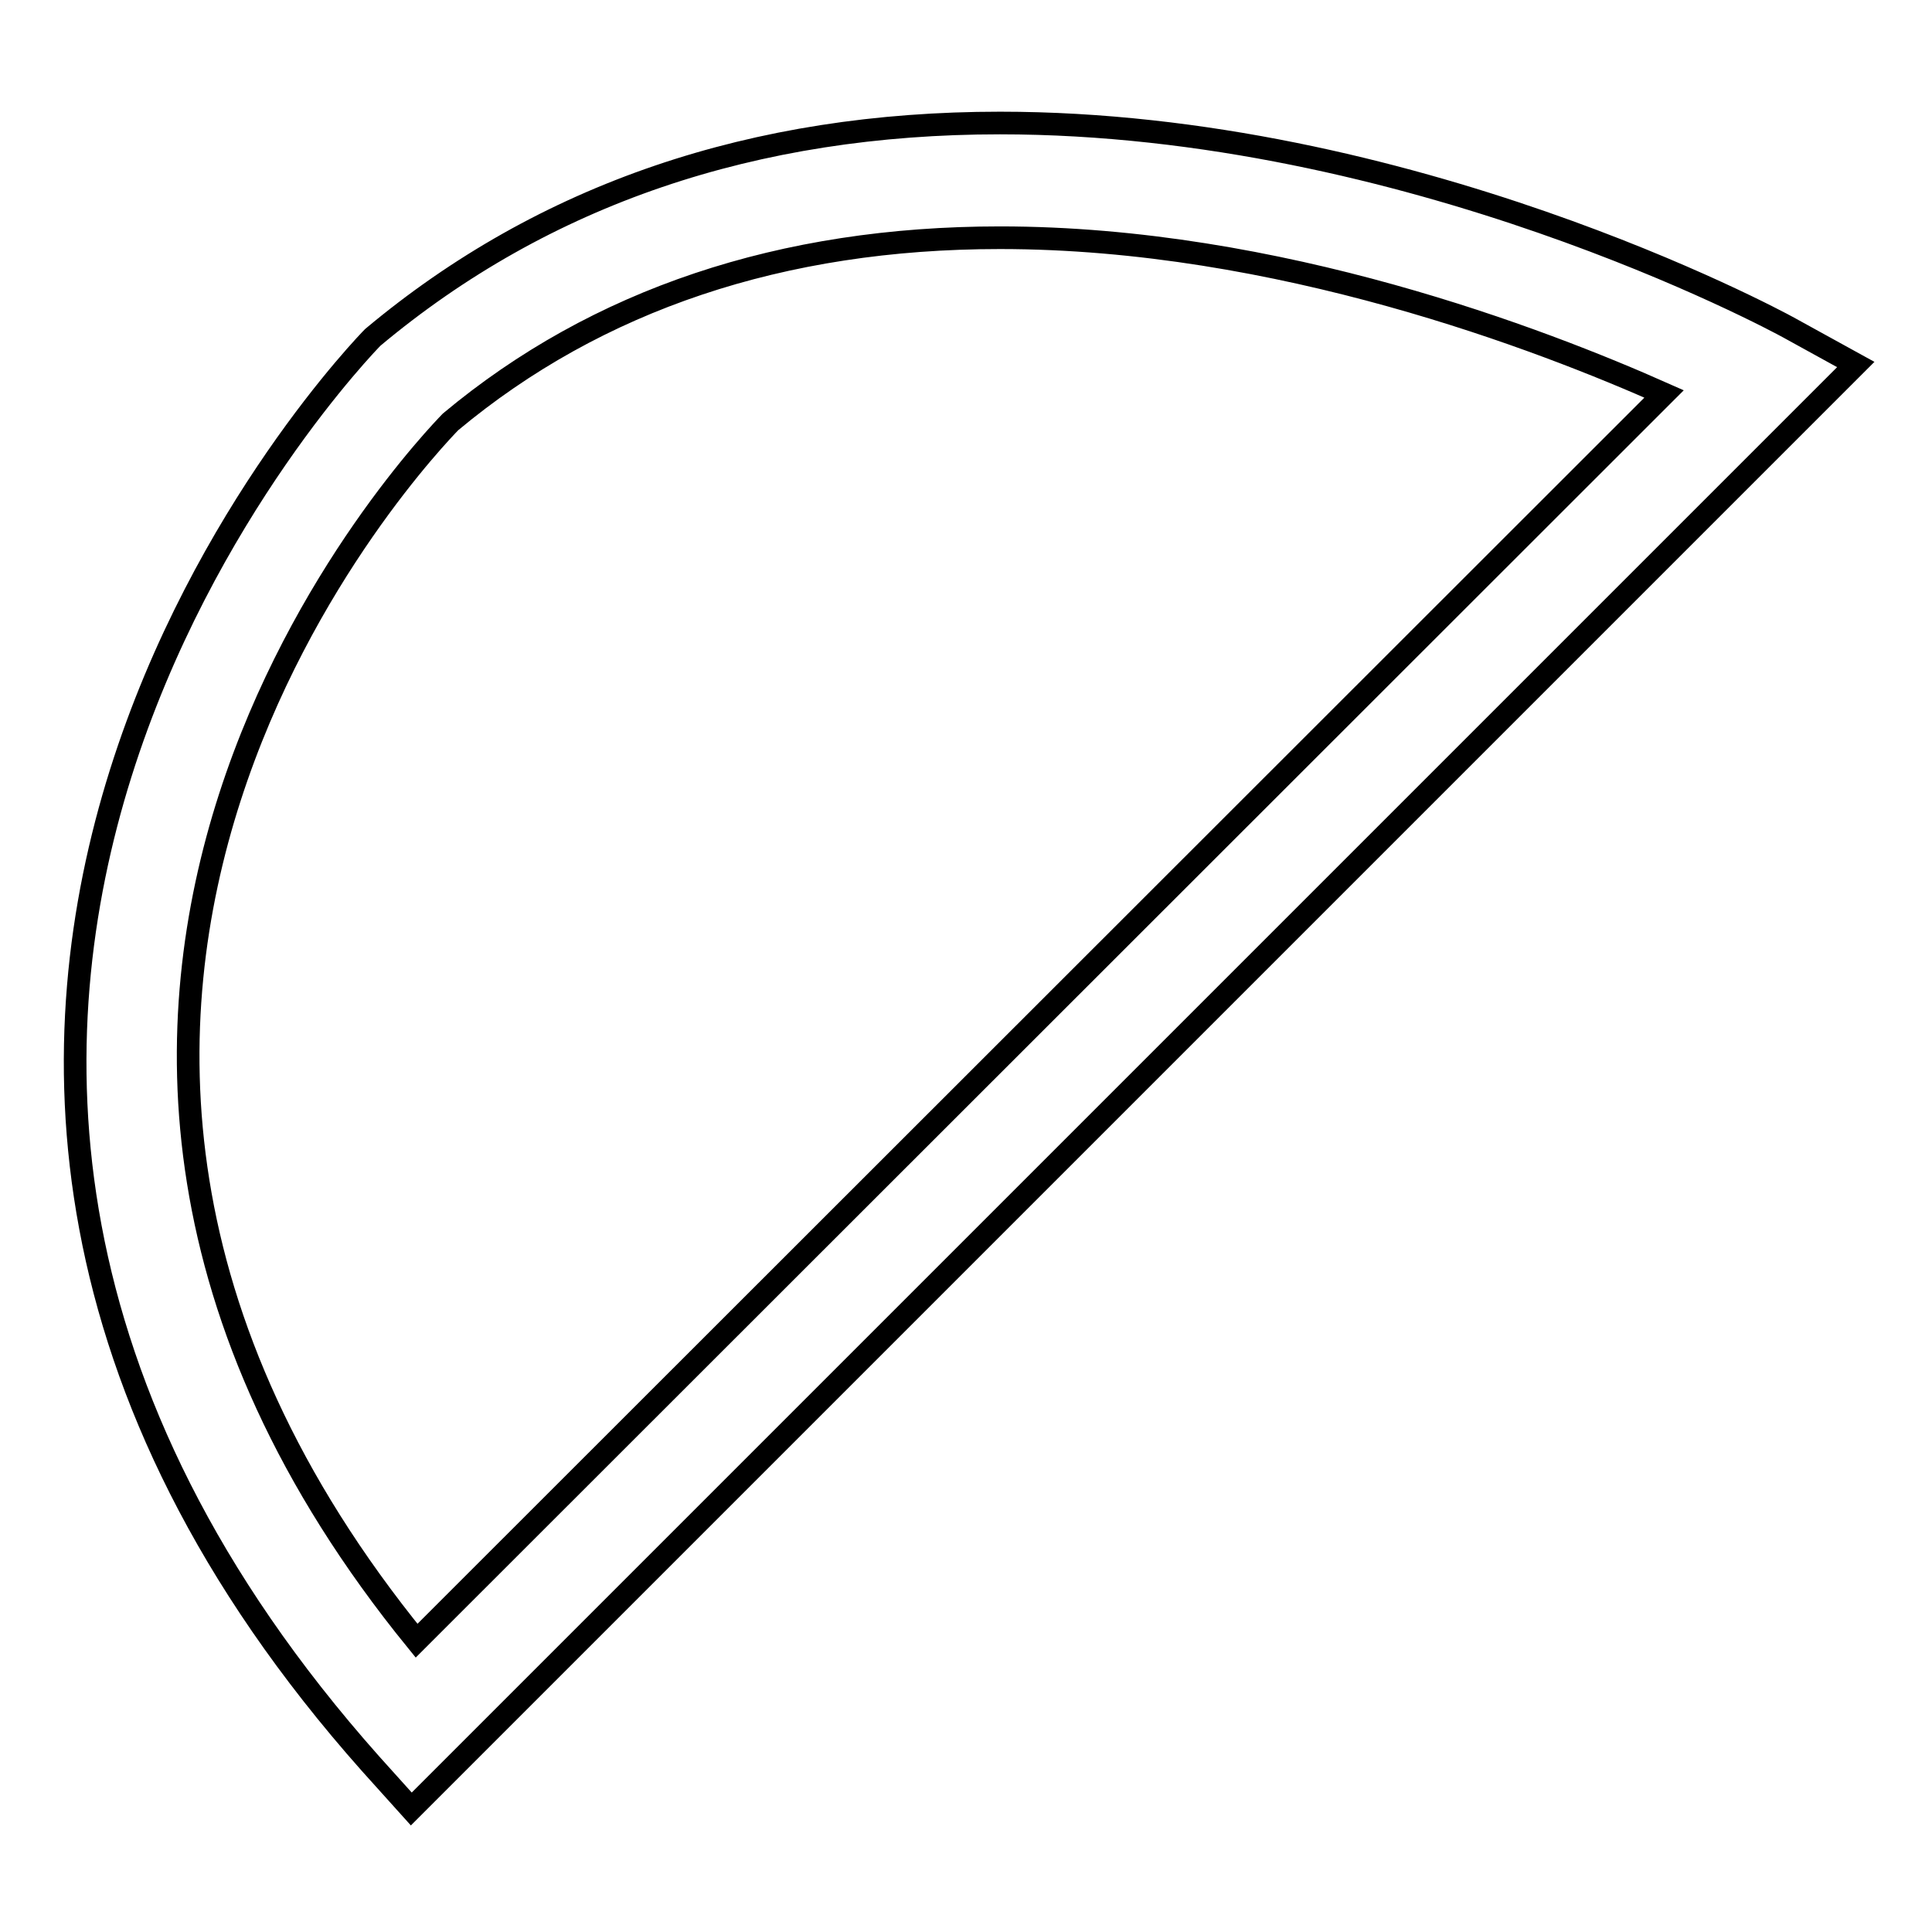 <?xml version="1.0" encoding="utf-8"?>
<!-- Svg Vector Icons : http://www.onlinewebfonts.com/icon -->
<!DOCTYPE svg PUBLIC "-//W3C//DTD SVG 1.1//EN" "http://www.w3.org/Graphics/SVG/1.1/DTD/svg11.dtd">
<svg version="1.1" xmlns="http://www.w3.org/2000/svg" xmlns:xlink="http://www.w3.org/1999/xlink" x="0px" y="0px" viewBox="0 0 256 256" enable-background="new 0 0 256 256" xml:space="preserve">
<g><g><path stroke-width="3" fill-opacity="0" stroke="#000000"  d="M54.5,239.7l-5.4-6c-87.8-98.8-0.6-188.1,0.3-189c22.7-19,50.5-28.4,83.1-28.4c54.2,0,102.5,26,104.5,27.1l8.9,4.9L54.5,239.7z M132.5,31.5c-28.9,0-53.4,8.2-72.8,24.4c-2.6,2.7-73.9,76.2-4.5,161.5L220.5,52.2C204.3,45,169.4,31.5,132.5,31.5z"/></g></g>
</svg>